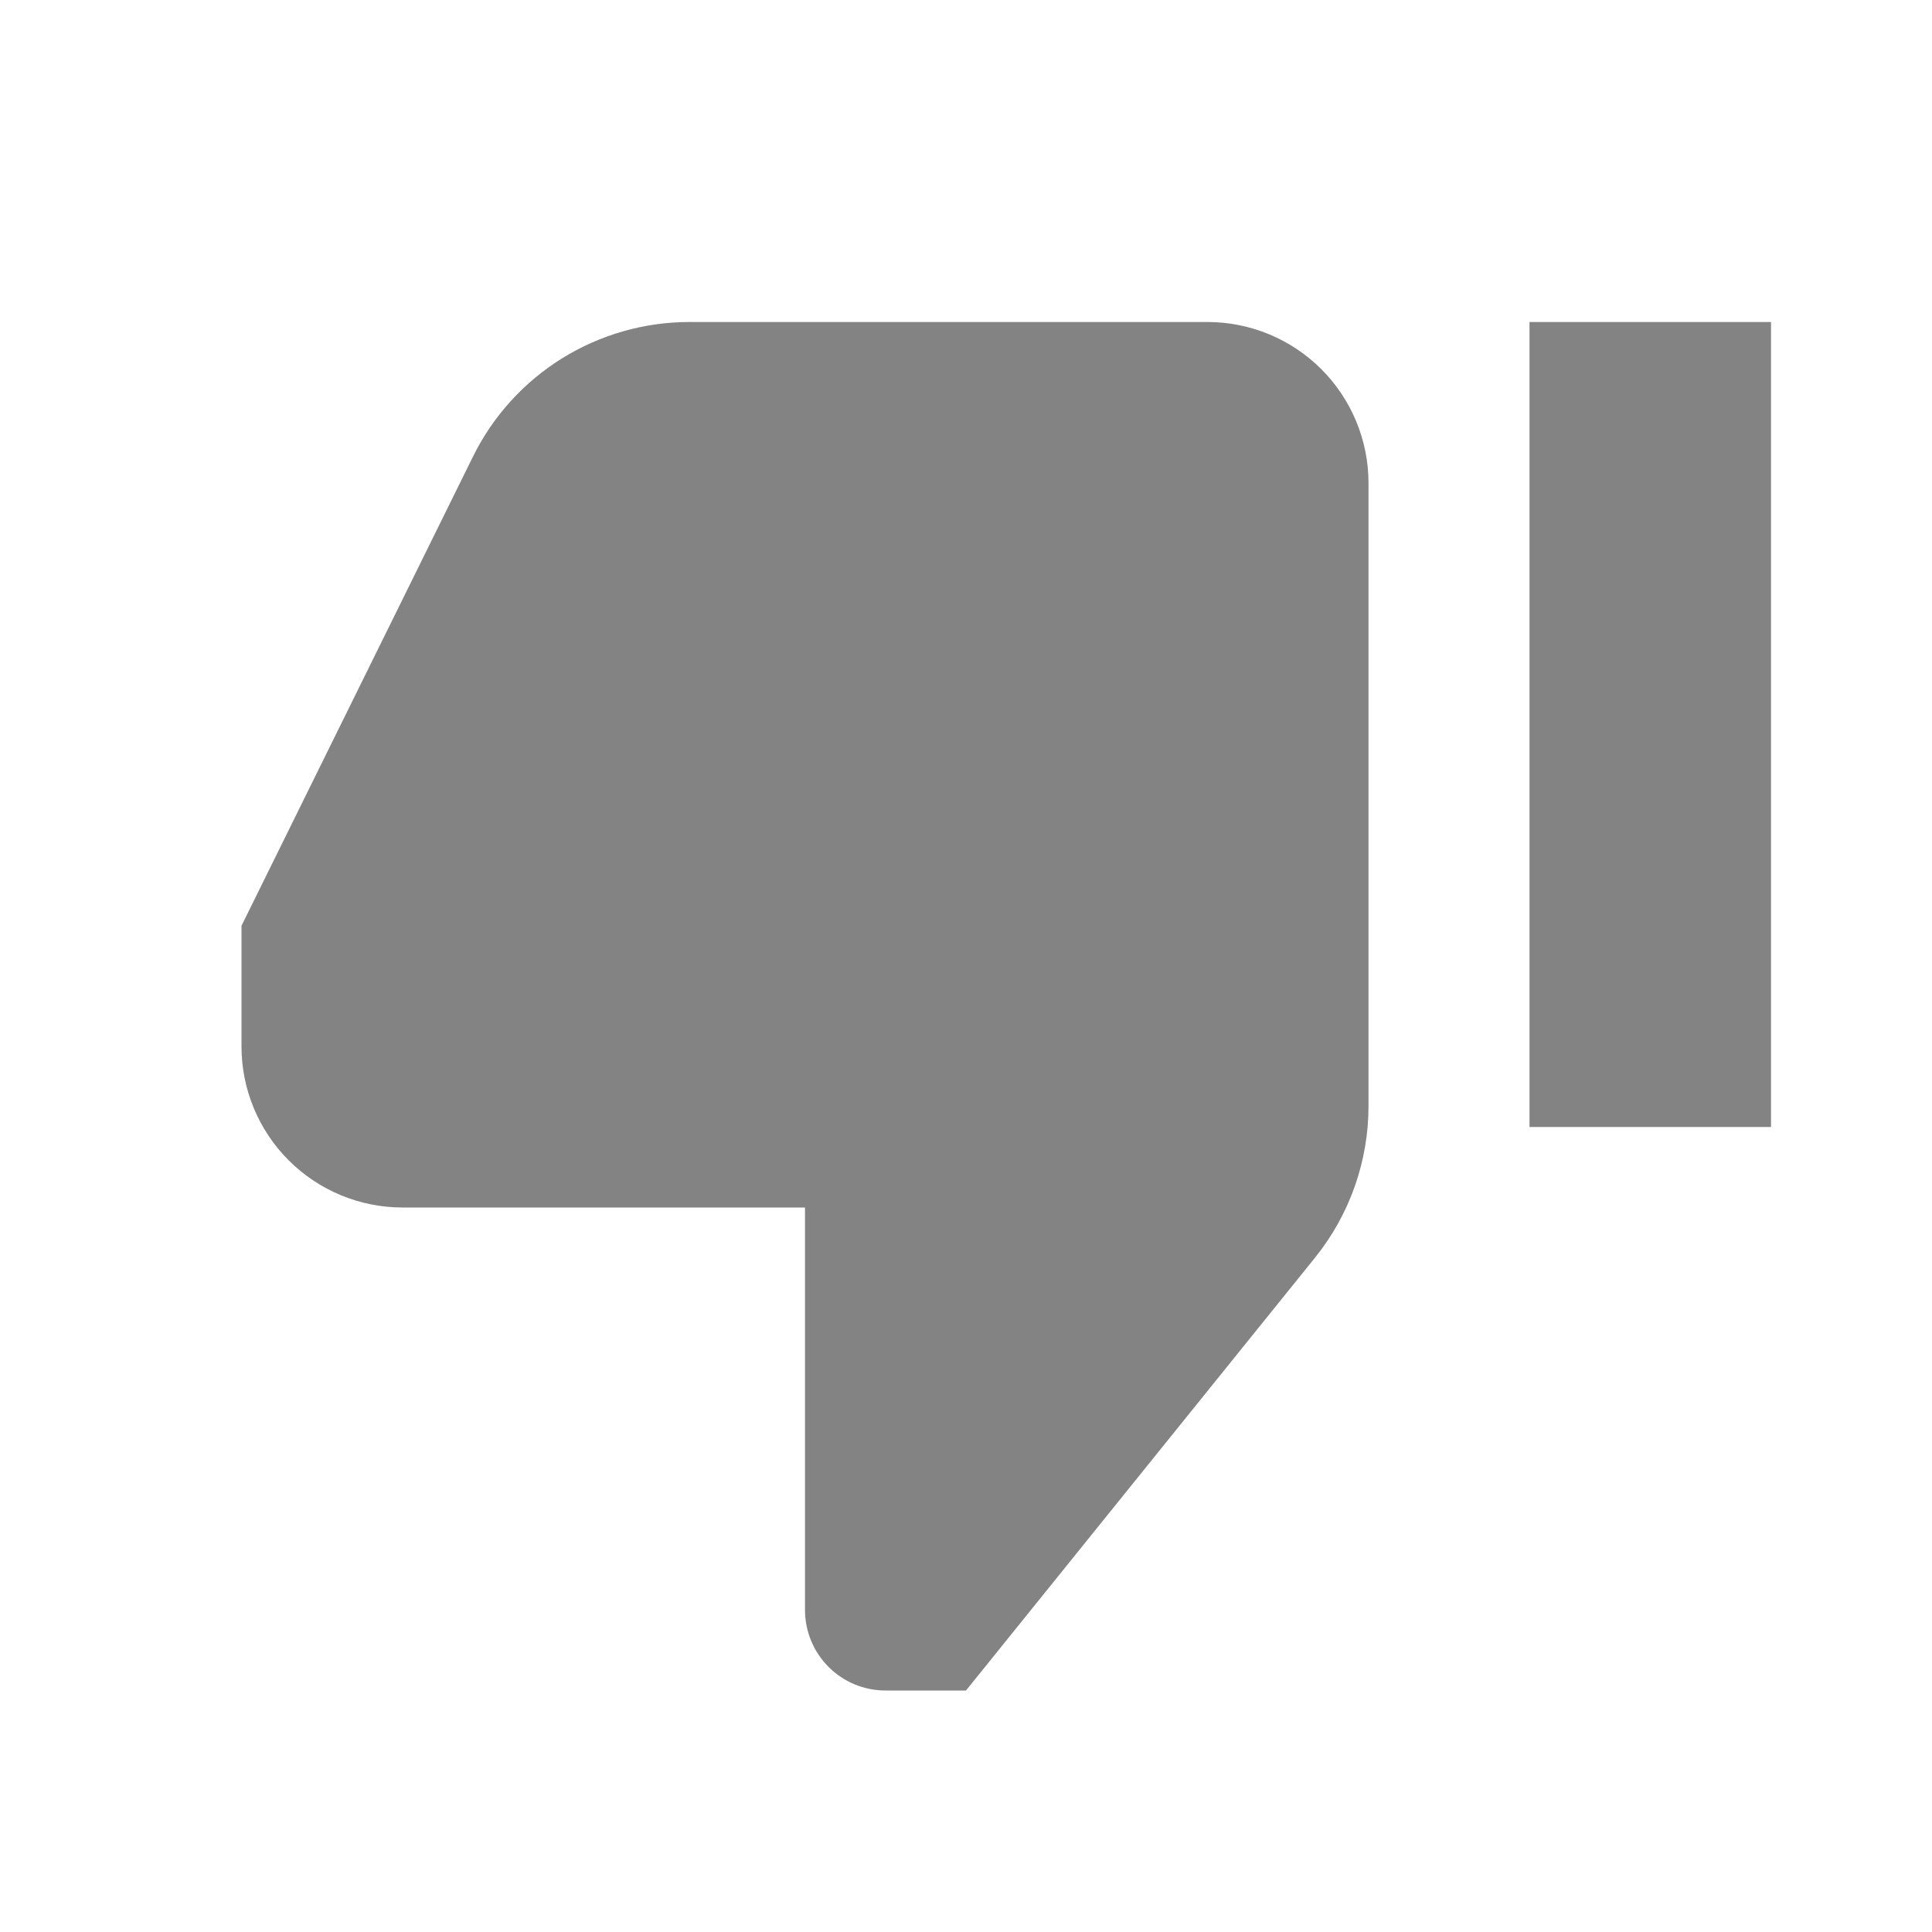<?xml version="1.0" encoding="UTF-8"?> <svg xmlns="http://www.w3.org/2000/svg" width="24" height="24" viewBox="0 0 24 24" fill="none"><path d="M19 14H22V4H19V14Z" fill="#1A1A1A" fill-opacity="0.54"></path><path d="M5 15H10V20C10 20.265 10.105 20.52 10.293 20.707C10.48 20.895 10.735 21 11 21H12L16.335 15.624C16.765 15.091 17 14.426 17 13.741V6C17 5.47 16.789 4.961 16.414 4.586C16.039 4.211 15.53 4 15 4H8.565C8.005 4 7.457 4.157 6.981 4.452C6.506 4.748 6.122 5.171 5.875 5.673L3 11.5V13C3 13.53 3.211 14.039 3.586 14.414C3.961 14.789 4.47 15 5 15Z" fill="#1A1A1A" fill-opacity="0.54"></path></svg> 